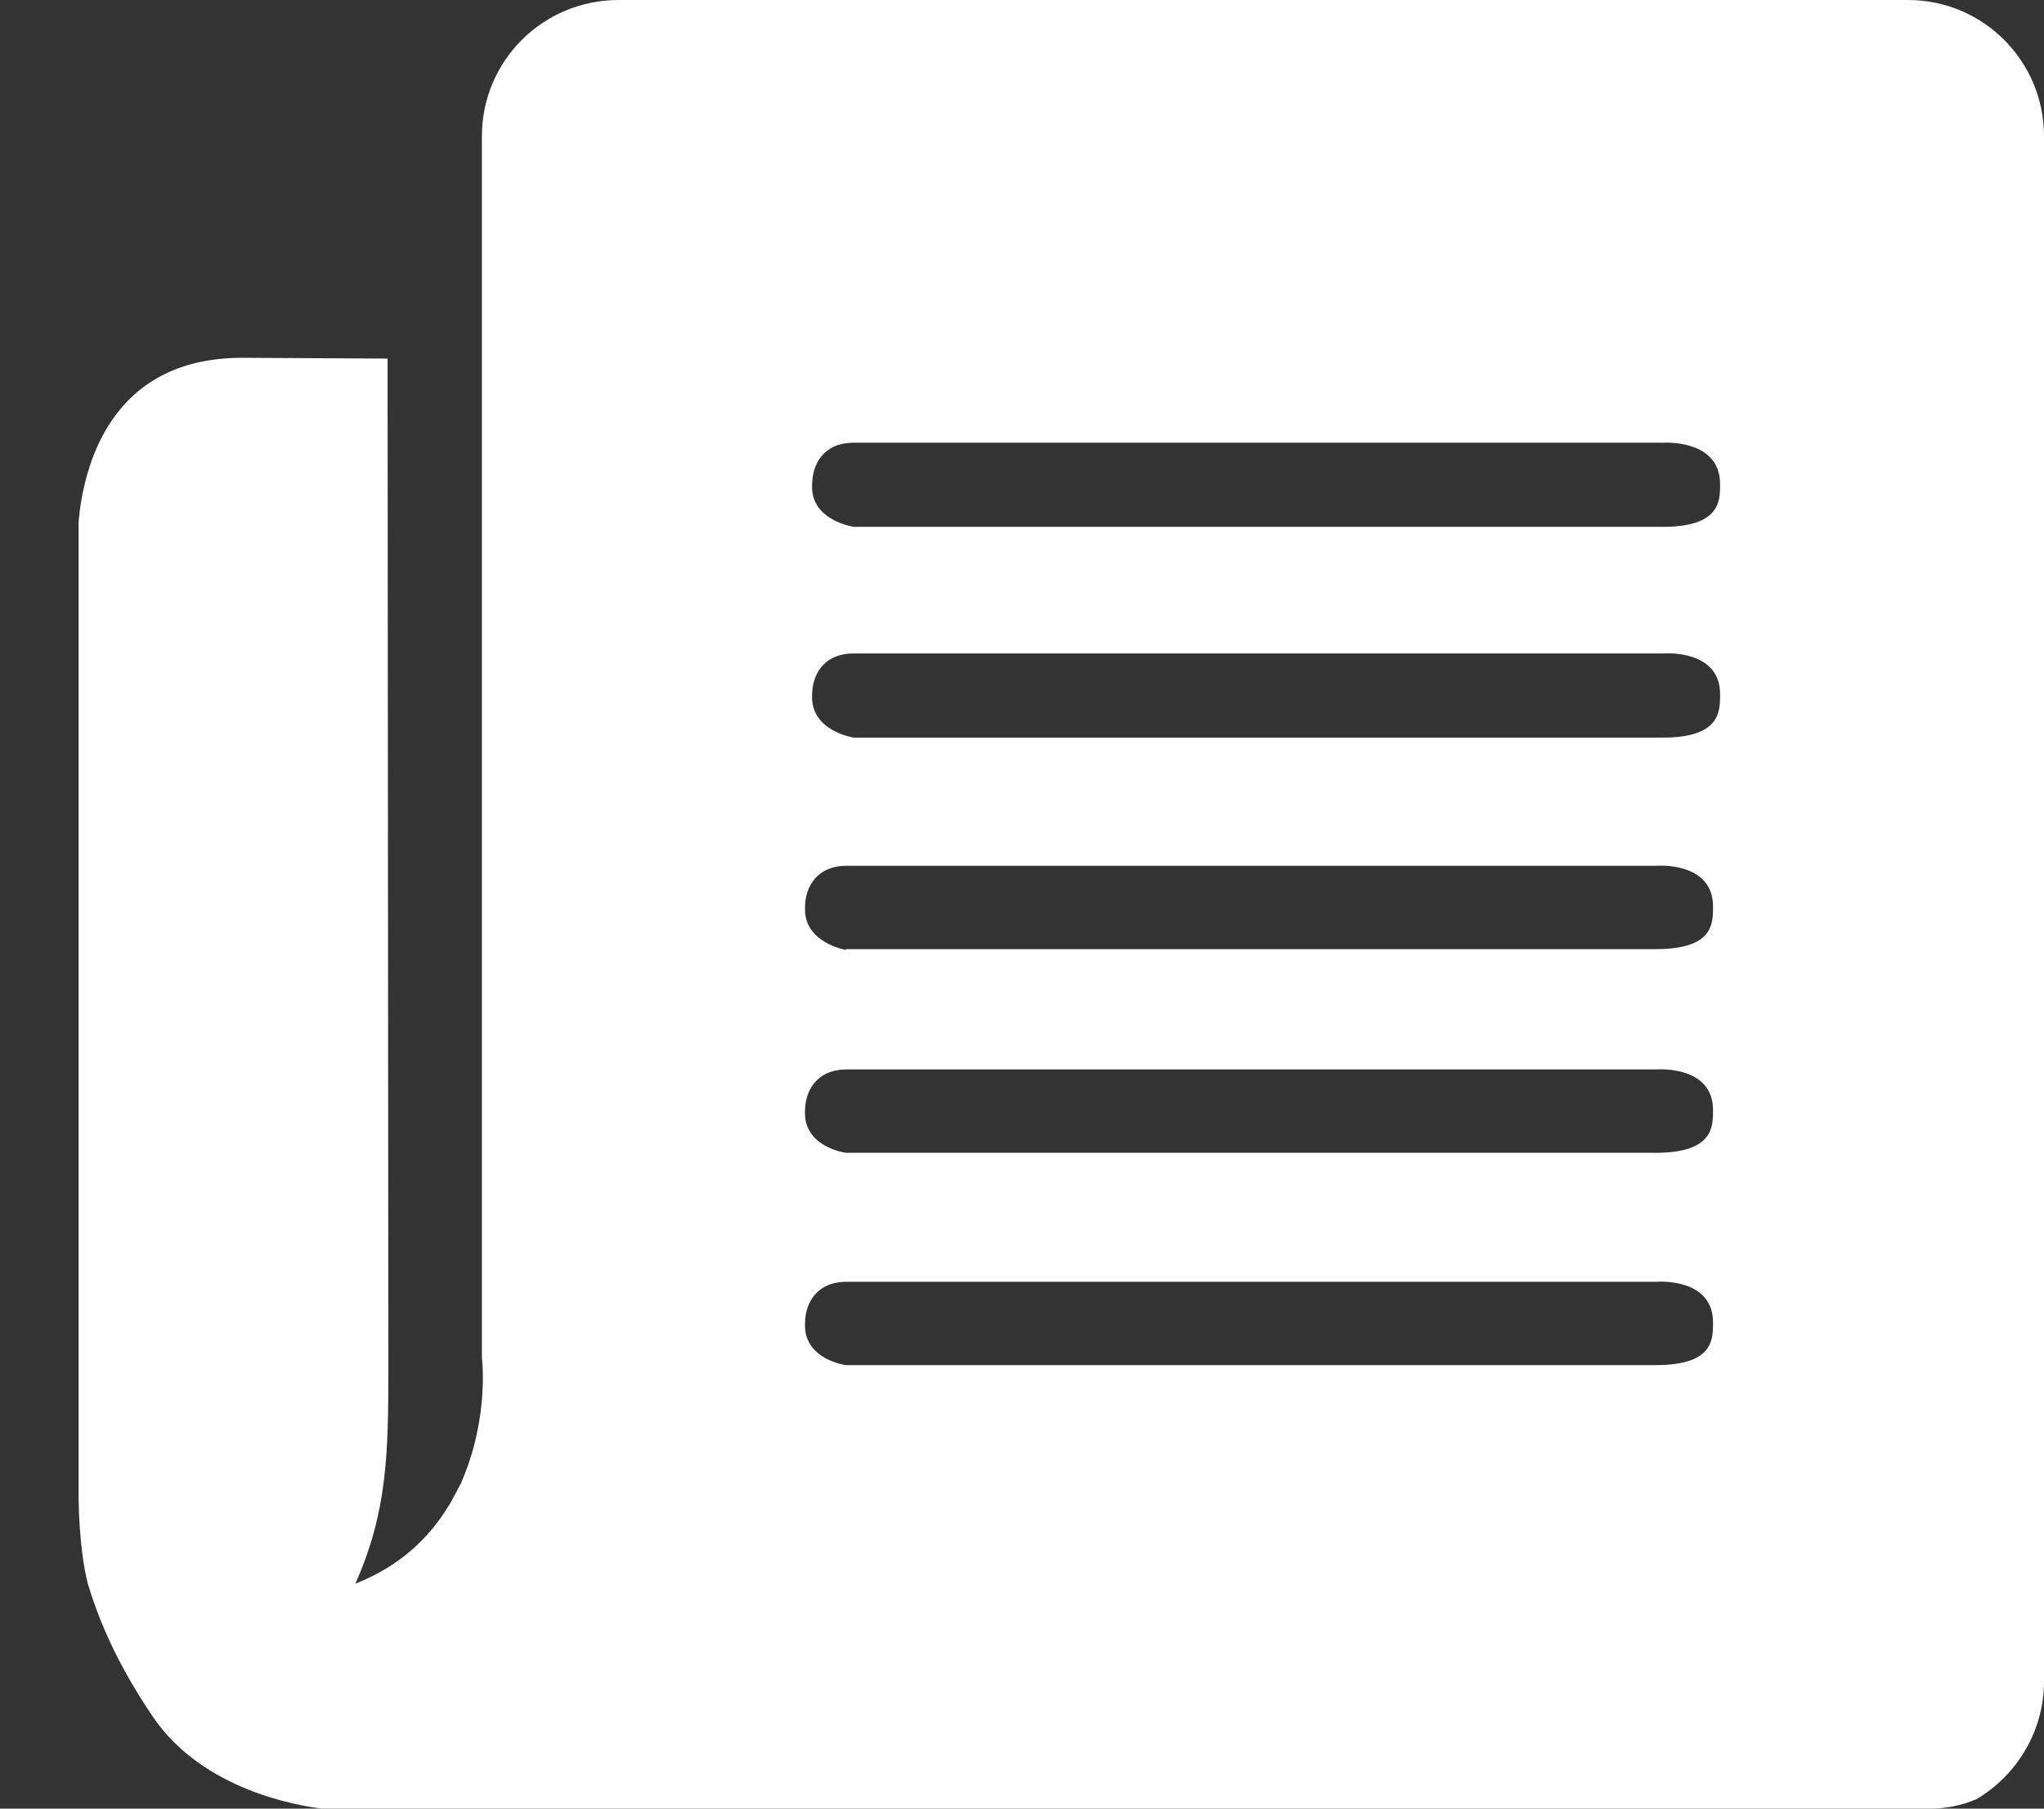 <svg xmlns="http://www.w3.org/2000/svg" width="26" height="23" viewBox="0 0 26 23">
  <rect x="0" y="0" width="26" height="23" fill="#333333" stroke="none"/>
  <defs>
    <style>
      .cls-1 {
        fill: #fff;
        fill-rule: evenodd;
      }
    </style>
  </defs>
<path fill="#fff" d="M10.86 6.7s-.55-.08-.53-.53c0-.26.14-.54.53-.54h10.3s.73-.05.72.54c0 .21-.01.53-.73.53h-10.3zm0 2.68s-.55-.08-.53-.54c0-.25.14-.53.53-.53h10.3s.73-.06.72.53c0 .22-.01.54-.73.54h-10.3zm-.1 2.7s-.54-.09-.52-.54c0-.26.15-.53.53-.53h10.3s.73-.06.72.53c0 .22-.01.53-.73.53h-10.3zm0 2.58s-.54-.07-.52-.53c0-.26.15-.53.53-.53h10.3s.73-.06.72.53c0 .21-.01.53-.73.53h-10.3zm0 2.7s-.54-.07-.52-.53c0-.26.15-.53.53-.53h10.3s.73-.06.72.53c0 .22-.01.53-.73.53h-10.3zM7.87 0C6.9 0 6.13.78 6.13 1.73V17.27s.1.76-.27 1.6l-.14.26-.02.03c-.24.39-.6.75-1.18.98.41-.92.42-1.67.42-2.75L4.93 4.56l-1.85-.01c-1.7 0-2.02 1.42-2.08 2.08v12.42s0 .64.12 1.1c.17.56.43 1.1.83 1.69.64.93 1.84 1.12 2.14 1.16h20.47c.18 0 .4-.04.58-.12.51-.3.86-.86.86-1.5V1.73C26 .78 25.23 0 24.27 0z"/>
</svg>